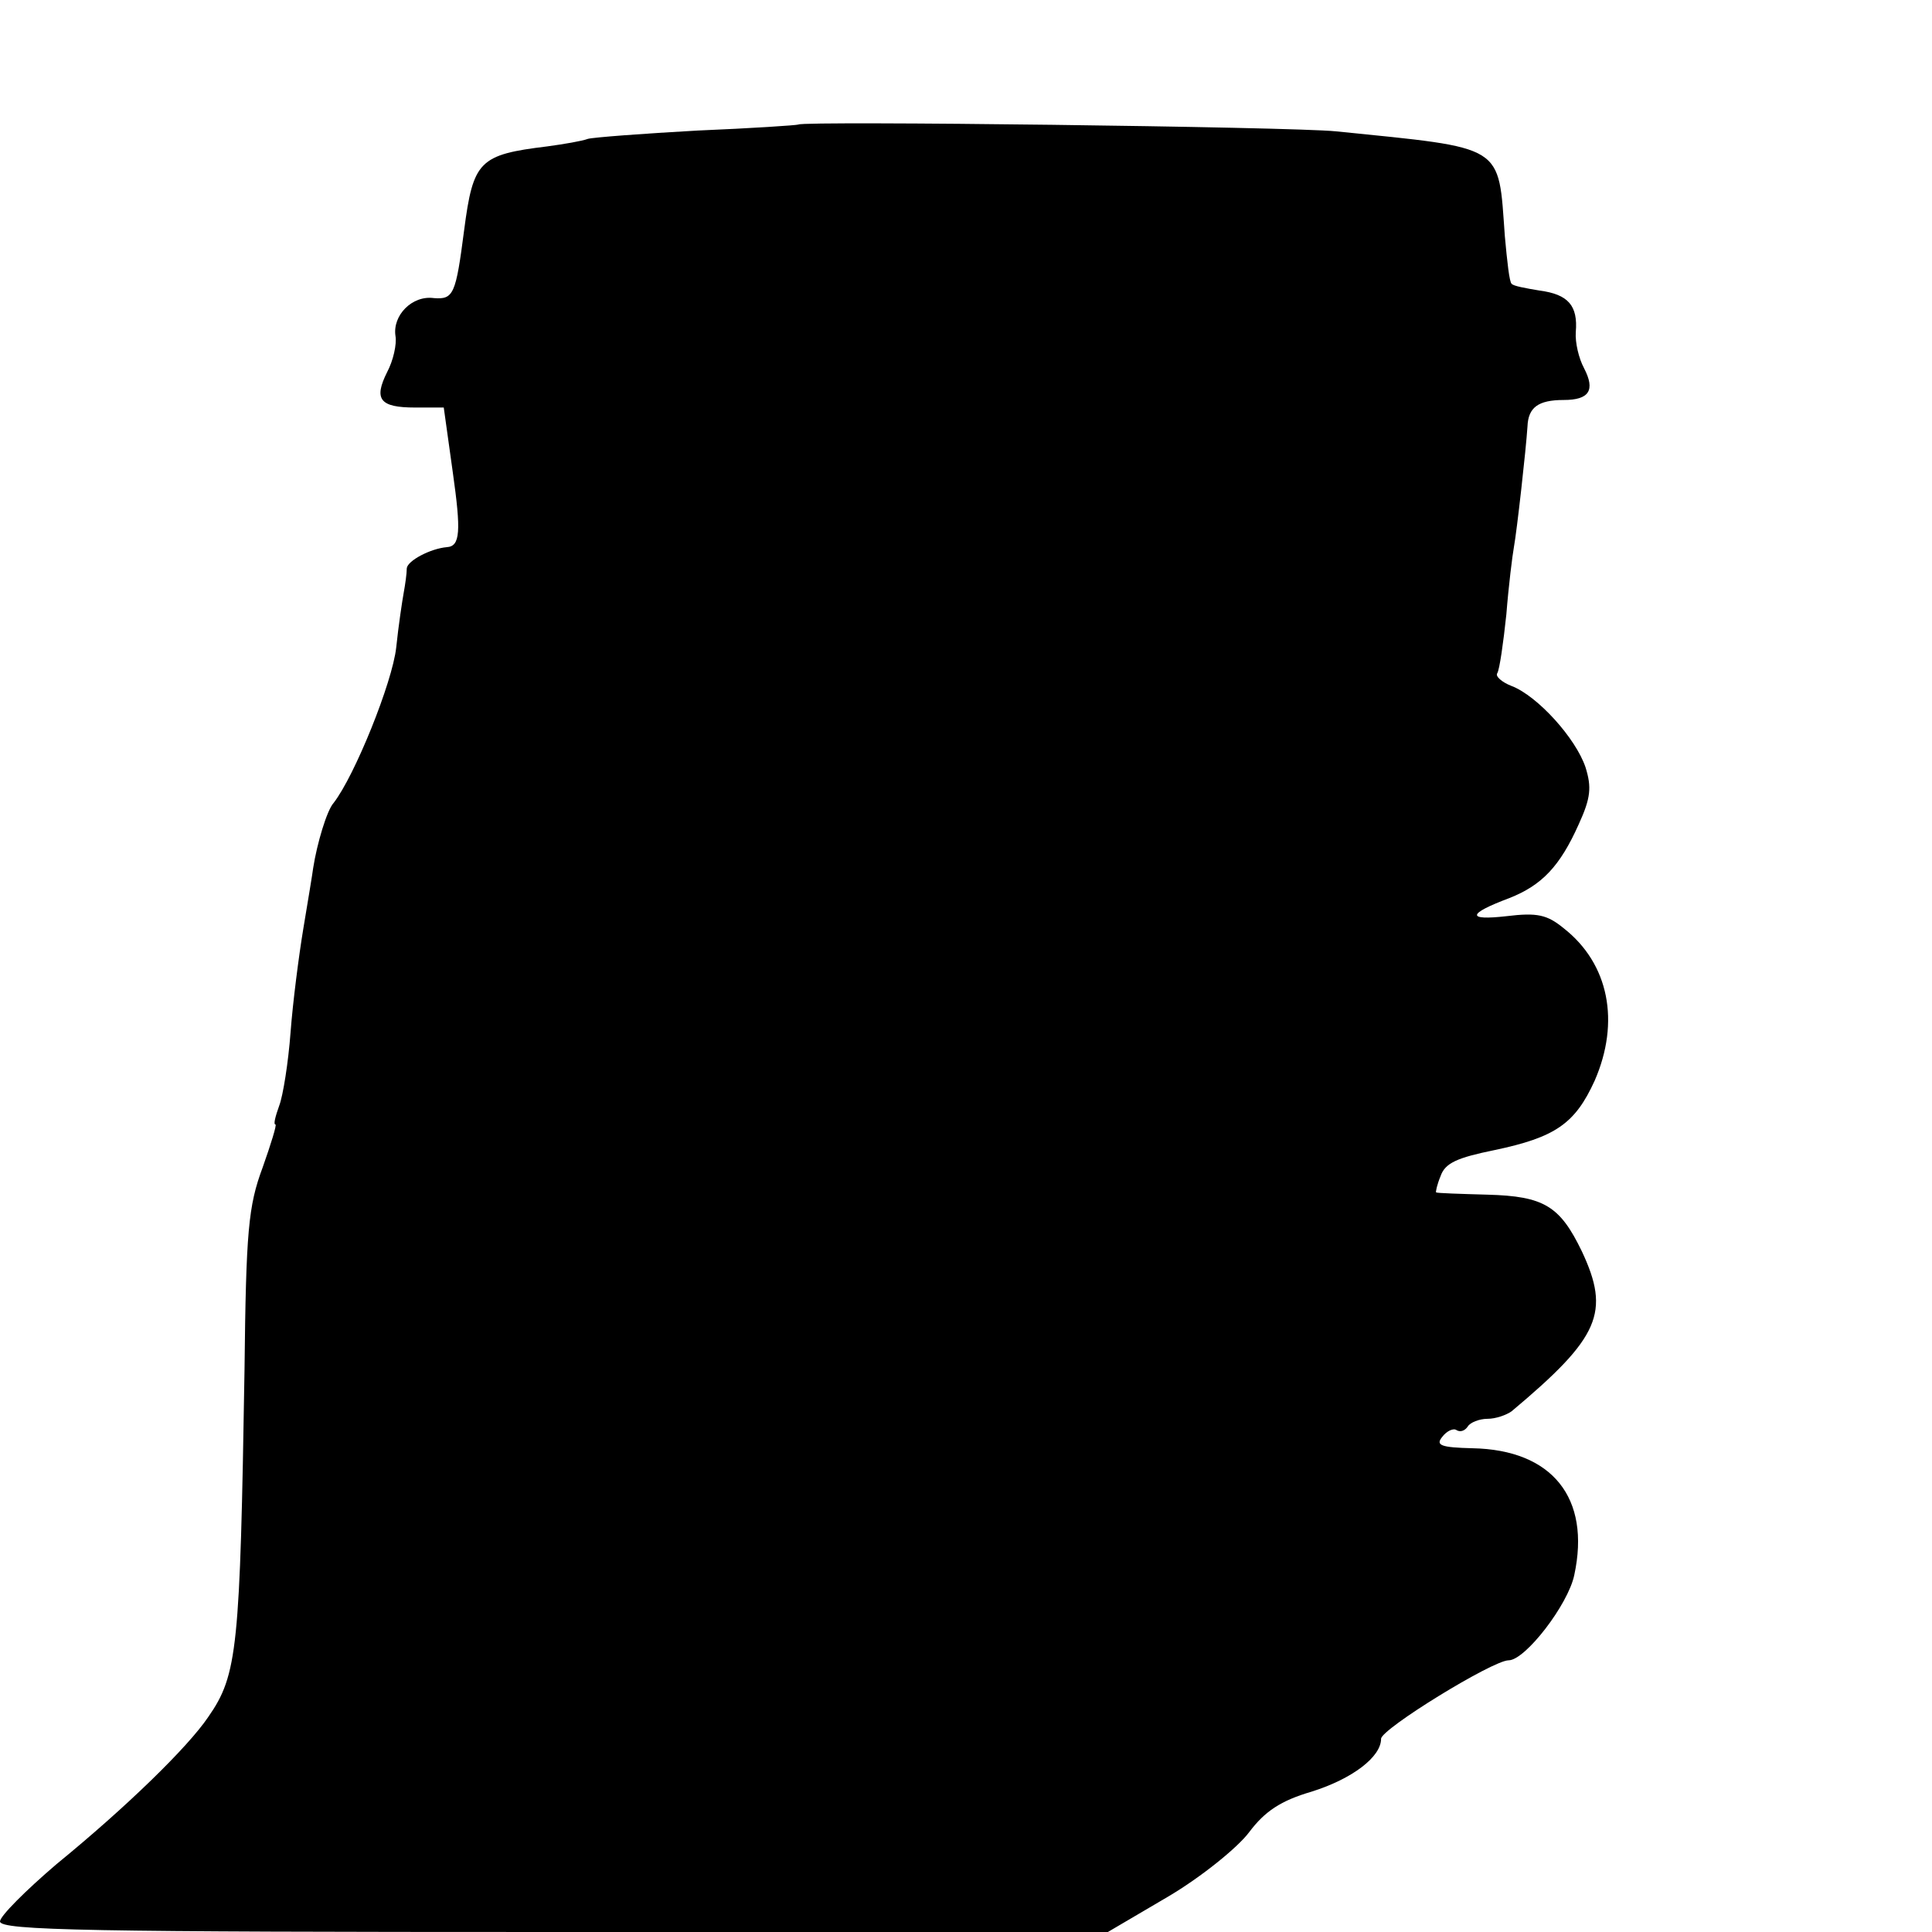 <?xml version="1.0" standalone="no"?>
<!DOCTYPE svg PUBLIC "-//W3C//DTD SVG 20010904//EN"
 "http://www.w3.org/TR/2001/REC-SVG-20010904/DTD/svg10.dtd">
<svg version="1.0" xmlns="http://www.w3.org/2000/svg"
 width="256pt" height="256pt" viewBox="0 0 256 256"
 preserveAspectRatio="xMidYMid meet">
<g transform="translate(0,256) scale(0.1,-0.1)"
fill="#000000" stroke="none">
<path d="M1058 2395 c-2 -1 -62 -5 -134 -8 -72 -4 -138 -9 -145 -11 -8 -3 -32
-7 -54 -10 -90 -11 -98 -19 -110 -111 -11 -85 -14 -92 -40 -90 -29 4 -55 -23
-51 -50 2 -11 -3 -33 -11 -48 -18 -36 -10 -47 37 -47 l38 0 12 -86 c11 -78 10
-98 -8 -99 -22 -2 -52 -18 -53 -28 0 -7 -2 -21 -4 -32 -2 -11 -7 -44 -10 -73
-5 -46 -55 -170 -83 -206 -9 -10 -22 -54 -27 -86 -1 -8 -7 -44 -13 -80 -6 -36
-14 -98 -17 -138 -3 -40 -10 -84 -15 -97 -5 -14 -8 -25 -5 -25 2 0 -6 -26 -17
-57 -19 -51 -22 -84 -24 -268 -6 -369 -9 -404 -48 -460 -27 -40 -108 -119
-201 -195 -41 -35 -75 -69 -75 -76 0 -12 120 -14 734 -14 l734 0 80 47 c44 26
92 65 107 85 21 28 42 42 83 54 54 17 92 46 92 70 0 13 148 104 169 104 22 0
79 74 87 113 22 102 -29 166 -135 168 -42 1 -49 4 -40 15 6 8 15 12 19 9 5 -3
11 -1 15 5 3 5 15 10 26 10 11 0 25 5 32 10 117 98 131 131 93 212 -29 60 -50
73 -125 75 -36 1 -67 2 -68 3 -1 0 1 10 6 22 6 17 22 24 71 34 81 17 107 35
133 92 34 78 19 155 -41 202 -22 18 -35 21 -76 16 -53 -6 -52 3 4 24 43 17 67
42 92 98 16 35 17 49 9 75 -13 39 -64 95 -98 108 -13 5 -22 13 -19 17 3 5 8
40 12 78 3 38 8 78 10 89 4 22 16 129 18 160 1 25 14 35 48 35 34 0 42 13 27
42 -7 13 -12 34 -11 48 3 35 -10 50 -48 55 -18 3 -35 6 -37 9 -3 2 -6 30 -9
63 -9 123 2 116 -224 139 -59 6 -706 14 -712 9z"/>
</g>
</svg>
